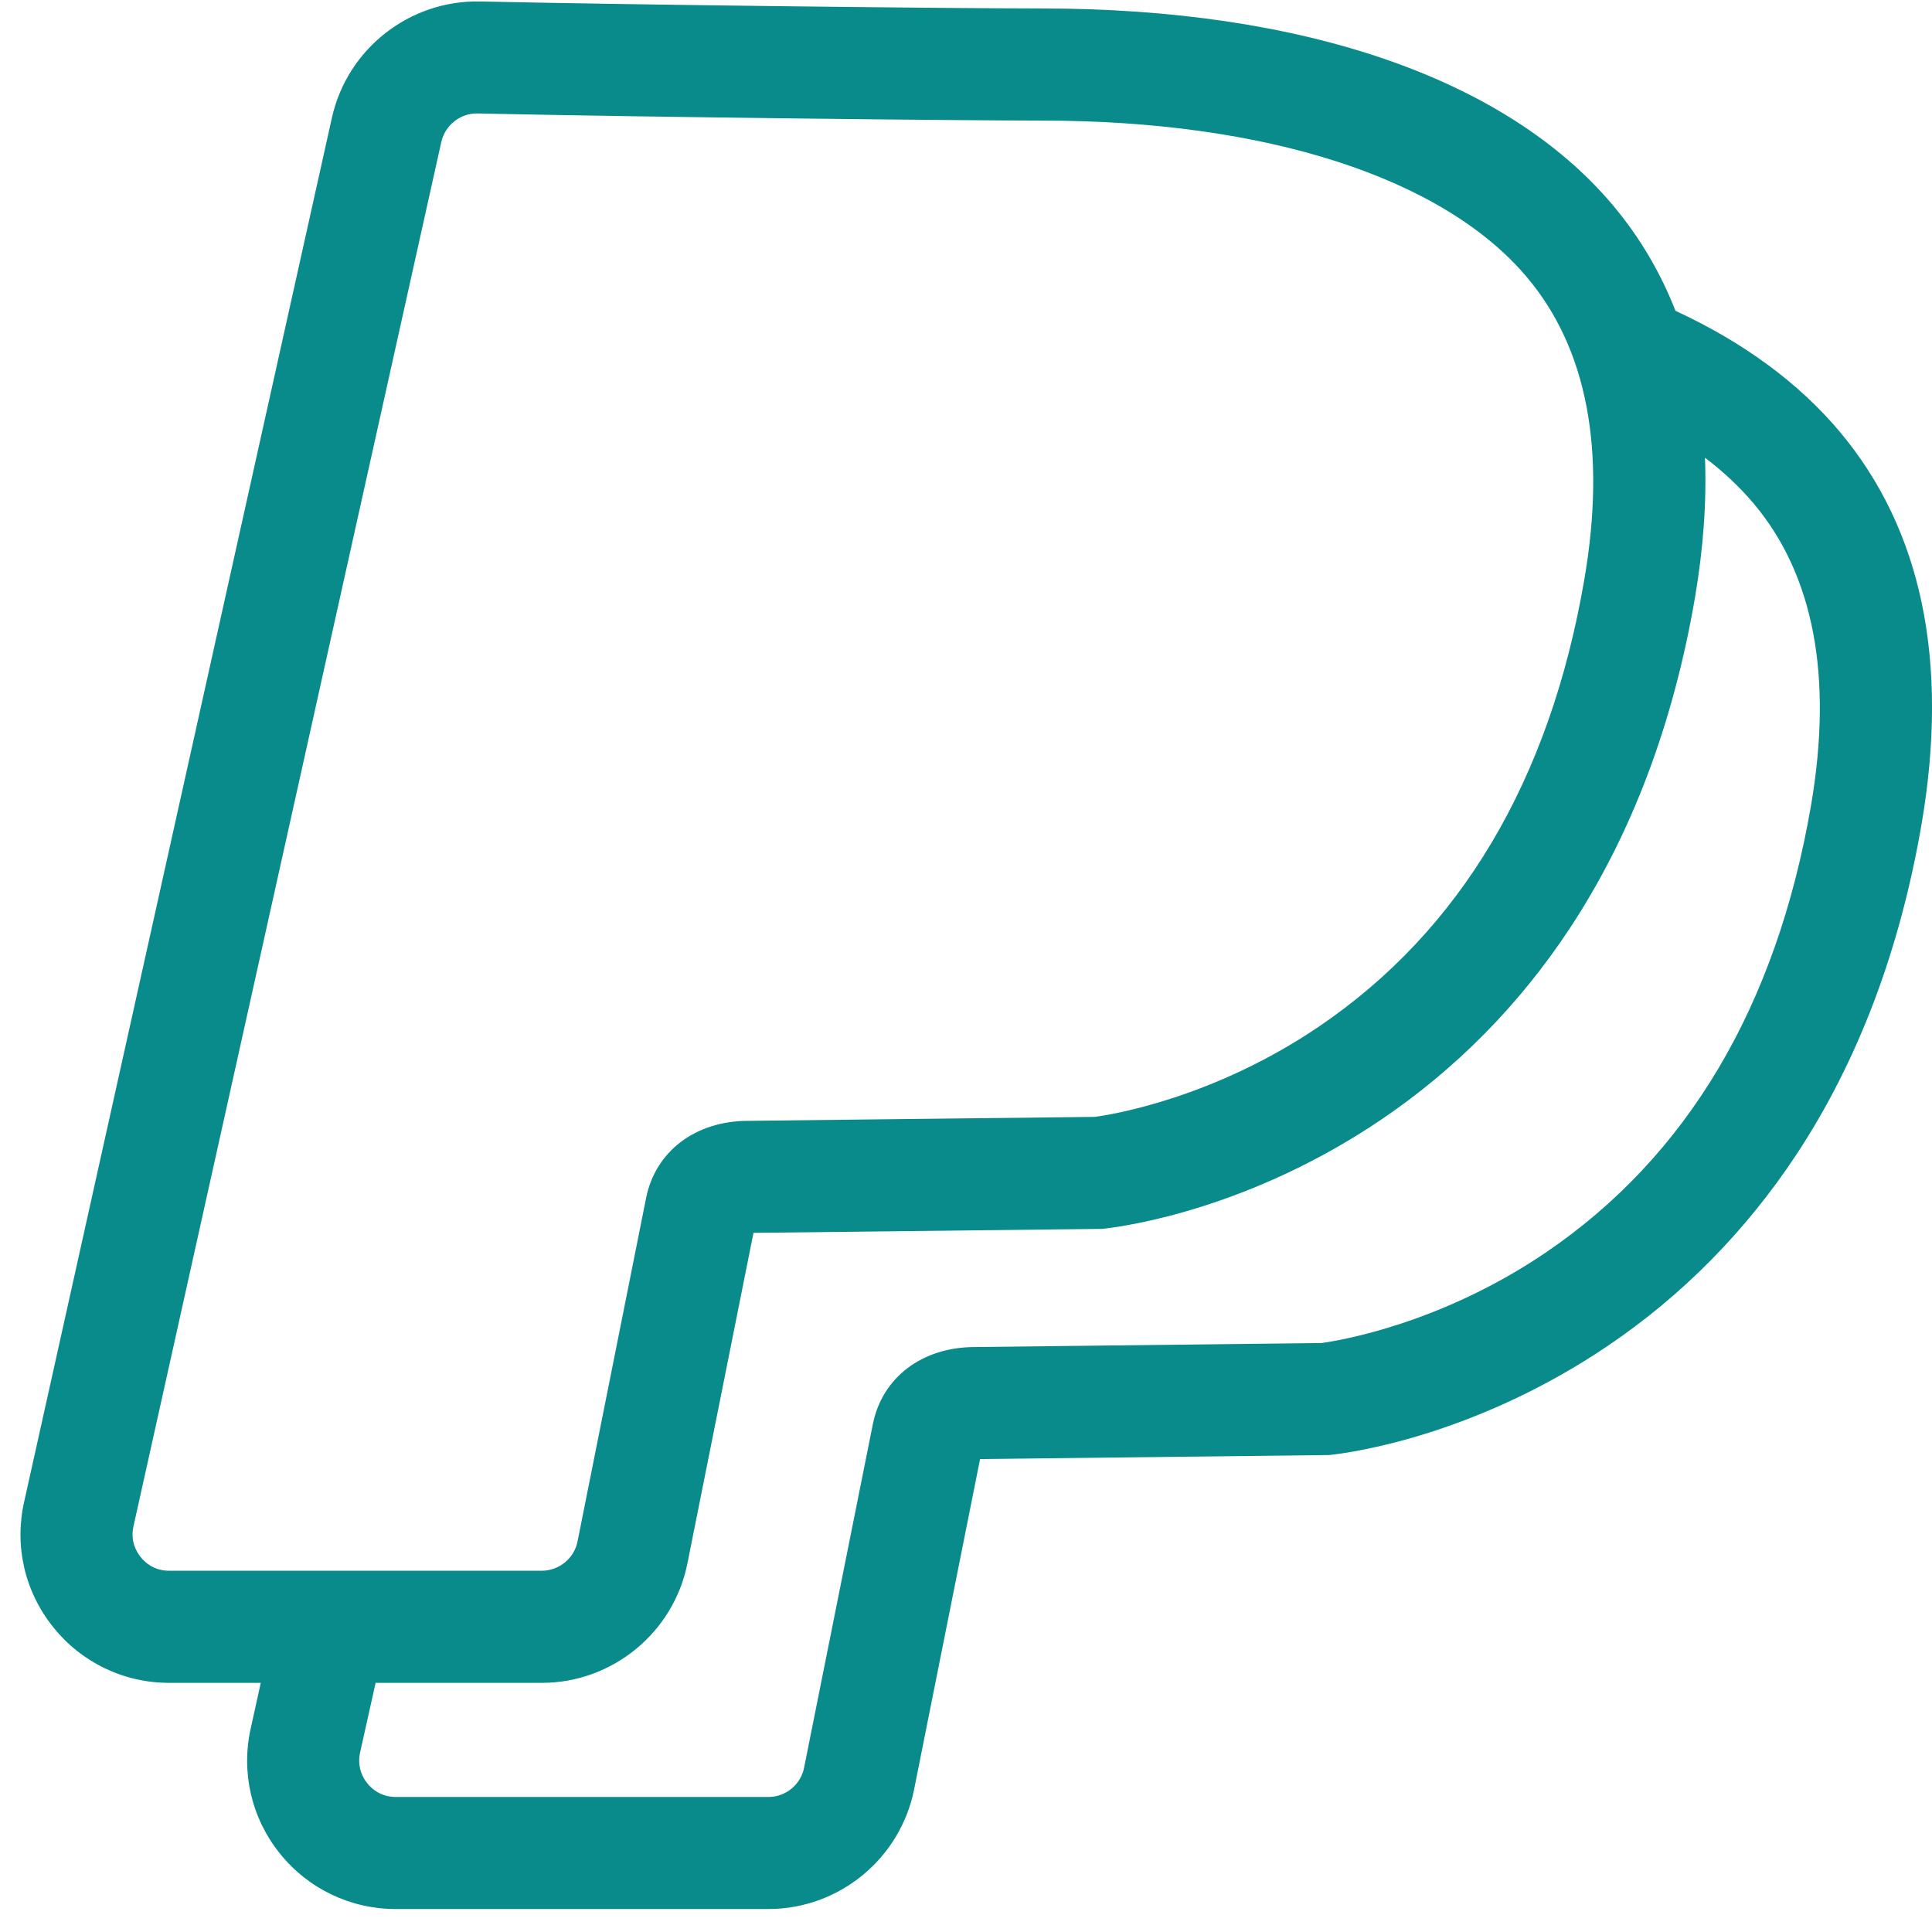<?xml version="1.0" encoding="UTF-8"?> <svg xmlns="http://www.w3.org/2000/svg" xmlns:xlink="http://www.w3.org/1999/xlink" width="63px" height="63px"><path fill-rule="evenodd" fill="rgb(9, 139, 139)" d="M59.977,14.060 C58.642,12.477 56.846,11.158 54.635,10.135 C54.141,8.870 53.459,7.721 52.588,6.685 C49.106,2.552 42.494,0.276 33.972,0.276 C31.422,0.276 21.335,0.171 15.657,0.048 C13.355,-0.001 11.328,1.589 10.825,3.831 L0.788,48.970 C0.463,50.414 0.806,51.903 1.735,53.059 C2.658,54.213 4.038,54.876 5.515,54.876 L8.503,54.876 L8.179,56.346 C7.853,57.790 8.197,59.280 9.122,60.435 C10.046,61.589 11.426,62.251 12.905,62.251 L25.058,62.251 C27.357,62.251 29.356,60.612 29.807,58.355 L31.959,47.578 L43.336,47.447 L43.428,47.437 C44.183,47.353 48.167,46.769 52.435,43.882 C54.868,42.235 56.934,40.137 58.578,37.649 C60.580,34.617 61.952,30.994 62.659,26.879 C63.567,21.565 62.667,17.252 59.977,14.060 ZM4.588,50.775 C4.453,50.610 4.243,50.256 4.353,49.767 L14.390,4.630 C14.515,4.079 15.013,3.686 15.577,3.700 C21.275,3.824 31.407,3.932 33.972,3.932 C41.289,3.932 47.057,5.794 49.792,9.041 C51.754,11.367 52.386,14.681 51.664,18.888 C50.544,25.438 47.627,30.347 42.998,33.482 C39.563,35.807 36.274,36.343 35.704,36.420 L24.402,36.549 C22.680,36.549 21.370,37.541 21.067,39.072 L18.833,50.264 C18.722,50.819 18.229,51.220 17.664,51.220 L5.515,51.220 C5.019,51.220 4.718,50.942 4.588,50.775 ZM59.055,26.263 C57.929,32.813 55.017,37.720 50.386,40.857 C46.953,43.179 43.665,43.717 43.094,43.794 L31.791,43.925 C30.071,43.925 28.763,44.917 28.461,46.447 L26.221,57.639 C26.113,58.195 25.620,58.597 25.058,58.597 L12.905,58.597 C12.408,58.597 12.108,58.315 11.977,58.152 C11.841,57.983 11.635,57.632 11.743,57.143 L12.248,54.876 L17.667,54.876 C19.968,54.876 21.966,53.237 22.416,50.980 L24.570,40.202 L35.942,40.072 L36.039,40.061 C36.792,39.974 40.778,39.393 45.045,36.506 C47.477,34.859 49.546,32.764 51.188,30.273 C53.189,27.241 54.562,23.618 55.268,19.503 C55.544,17.884 55.654,16.356 55.597,14.926 C56.201,15.383 56.731,15.882 57.182,16.416 C59.145,18.746 59.774,22.059 59.055,26.263 Z"></path></svg> 